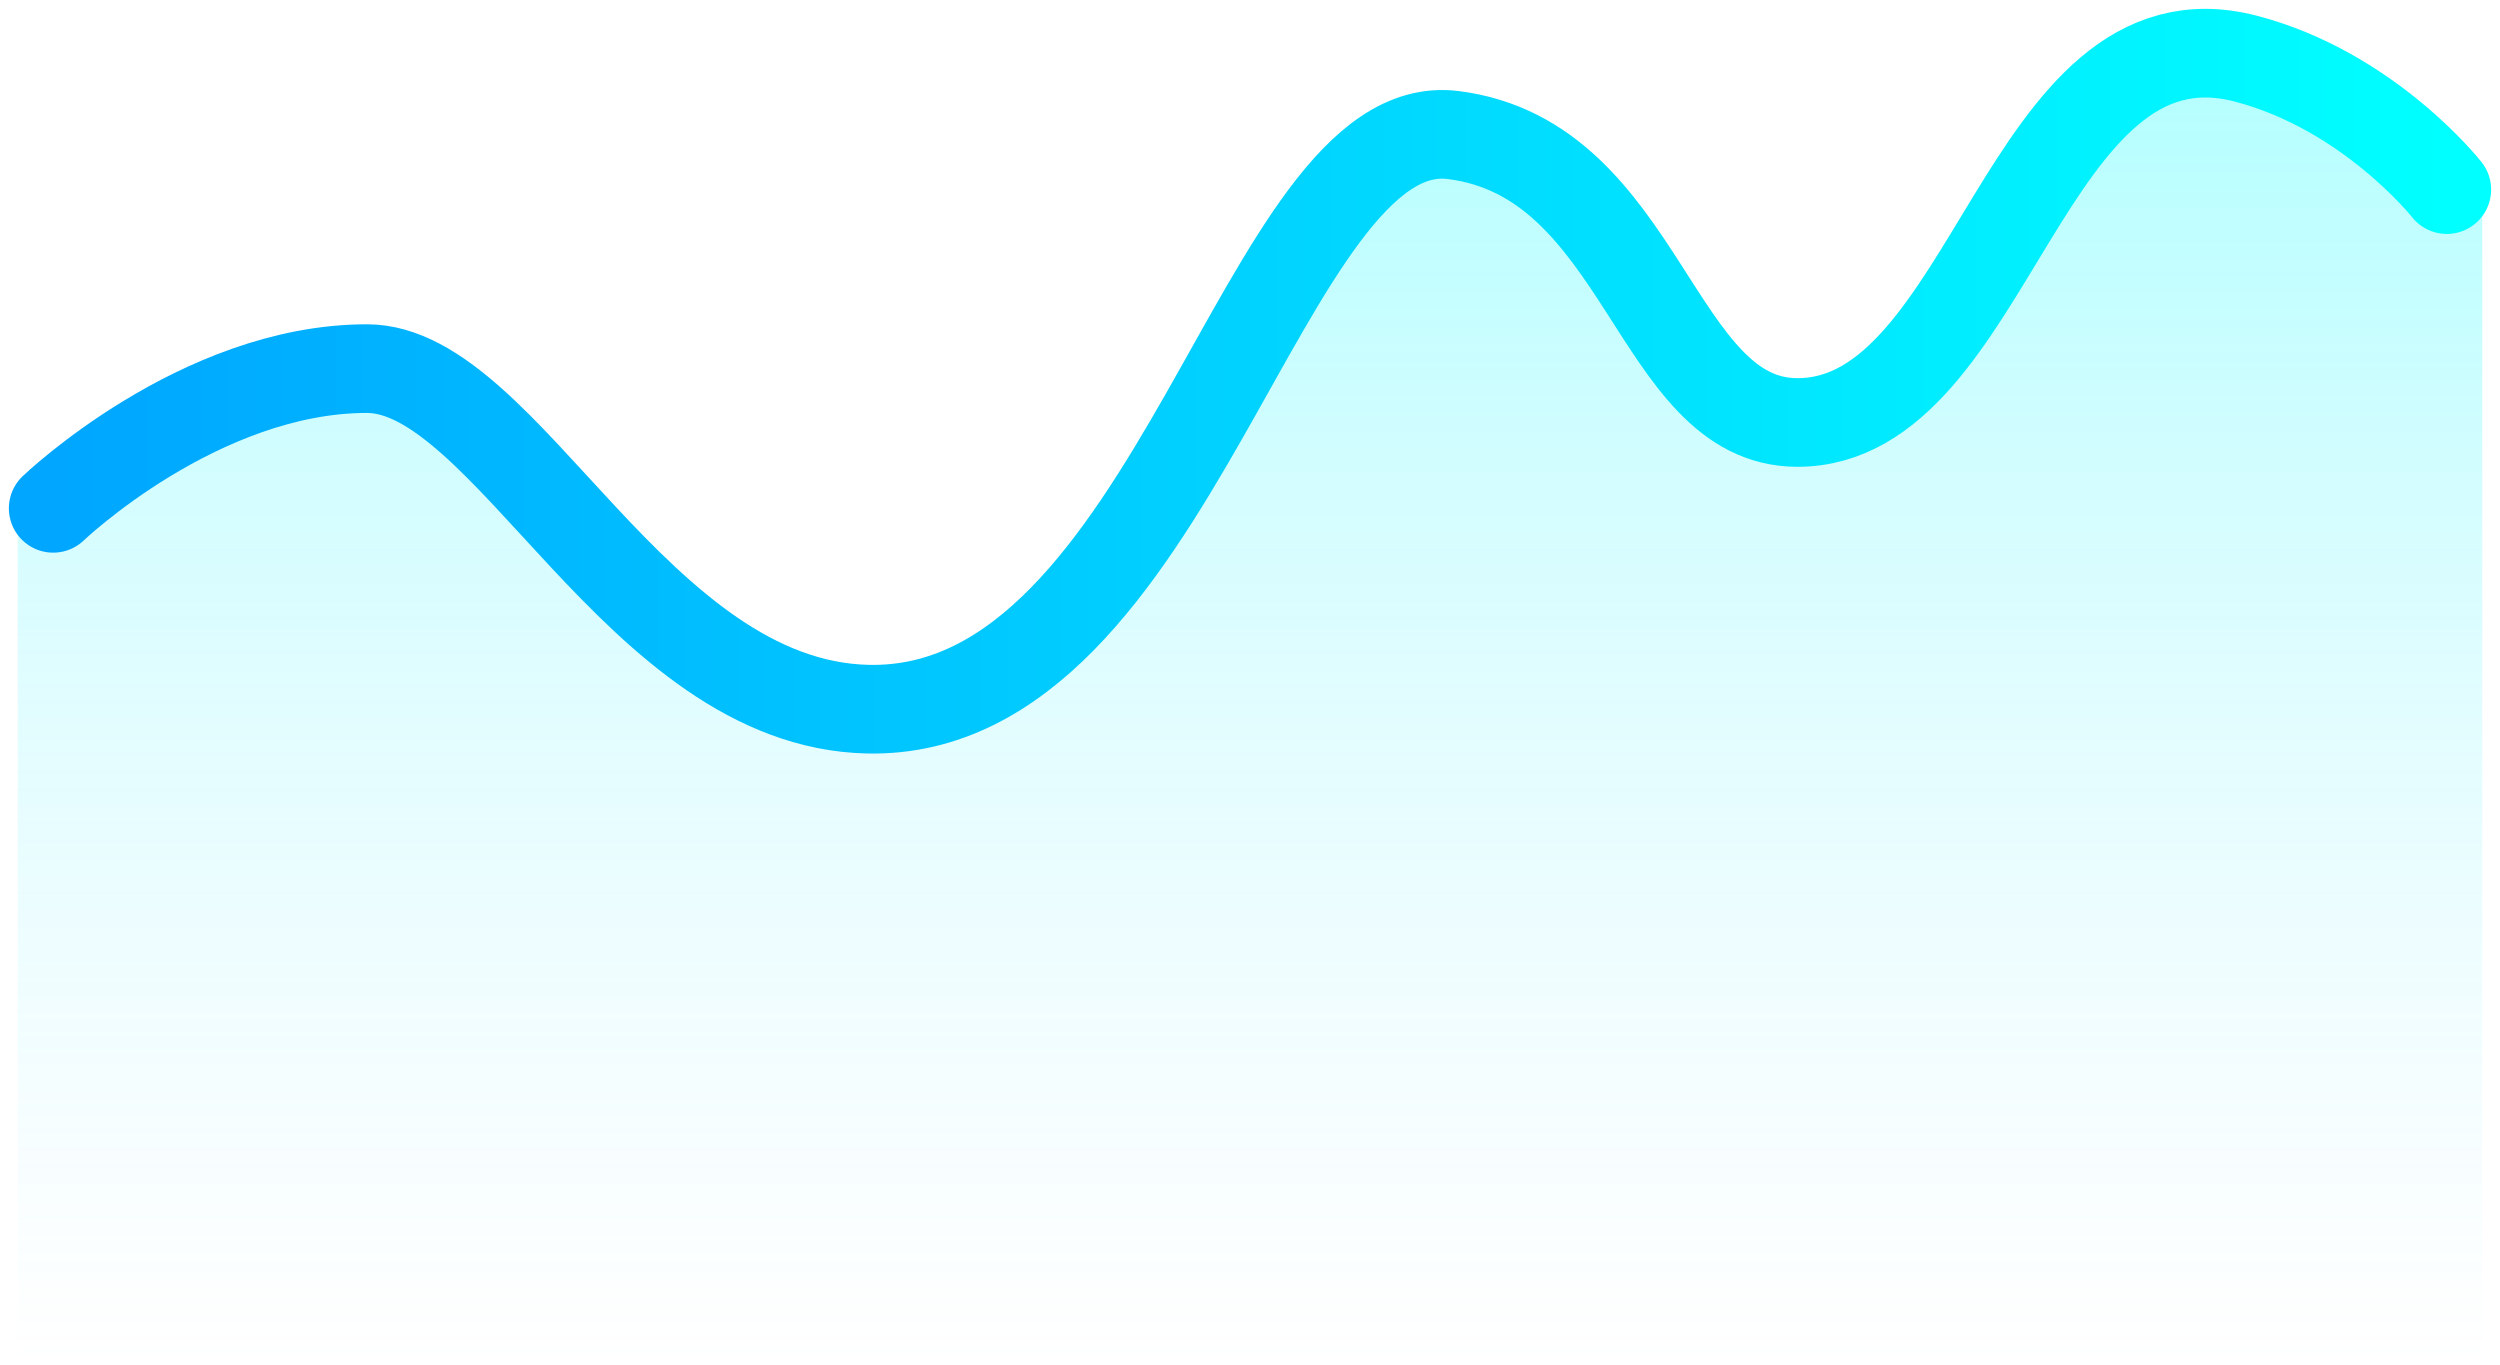 <svg width="141" height="77" viewBox="0 0 141 77" fill="none" xmlns="http://www.w3.org/2000/svg">
<path d="M19.423 20.998C9.688 20.998 1 29.03 1 29.03V77H140V10.784C140 10.784 135.482 5.138 128.339 3.31C115.463 0.015 113.666 24.072 102.354 24.072C94.046 24.072 93.472 9.04 82.394 7.67C71.316 6.3 66.318 40.82 48.459 40.431C35.081 40.139 26.947 20.998 19.423 20.998Z" fill="url(#paint0_linear_1_93)"/>
<path d="M3 28.67C3 28.67 11.226 20.79 20.698 20.79C28.58 20.79 35.93 39.709 48.945 39.997C66.319 40.381 71.181 6.261 81.958 7.616C92.735 8.97 93.294 23.828 101.376 23.828C112.381 23.828 114.129 0.049 126.655 3.306C133.605 5.114 138 10.694 138 10.694" stroke="url(#paint1_linear_1_93)" stroke-width="5" stroke-linecap="round"/>
<defs>
<linearGradient id="paint0_linear_1_93" x1="70.5" y1="3" x2="70.5" y2="77" gradientUnits="userSpaceOnUse">
<stop stop-color="#00FFFF" stop-opacity="0.3"/>
<stop offset="1" stop-color="#73E1FF" stop-opacity="0"/>
</linearGradient>
<linearGradient id="paint1_linear_1_93" x1="3" y1="21.5" x2="138" y2="21.5" gradientUnits="userSpaceOnUse">
<stop stop-color="#00A6FF"/>
<stop offset="1" stop-color="#00FFFF"/>
</linearGradient>
</defs>
</svg>
